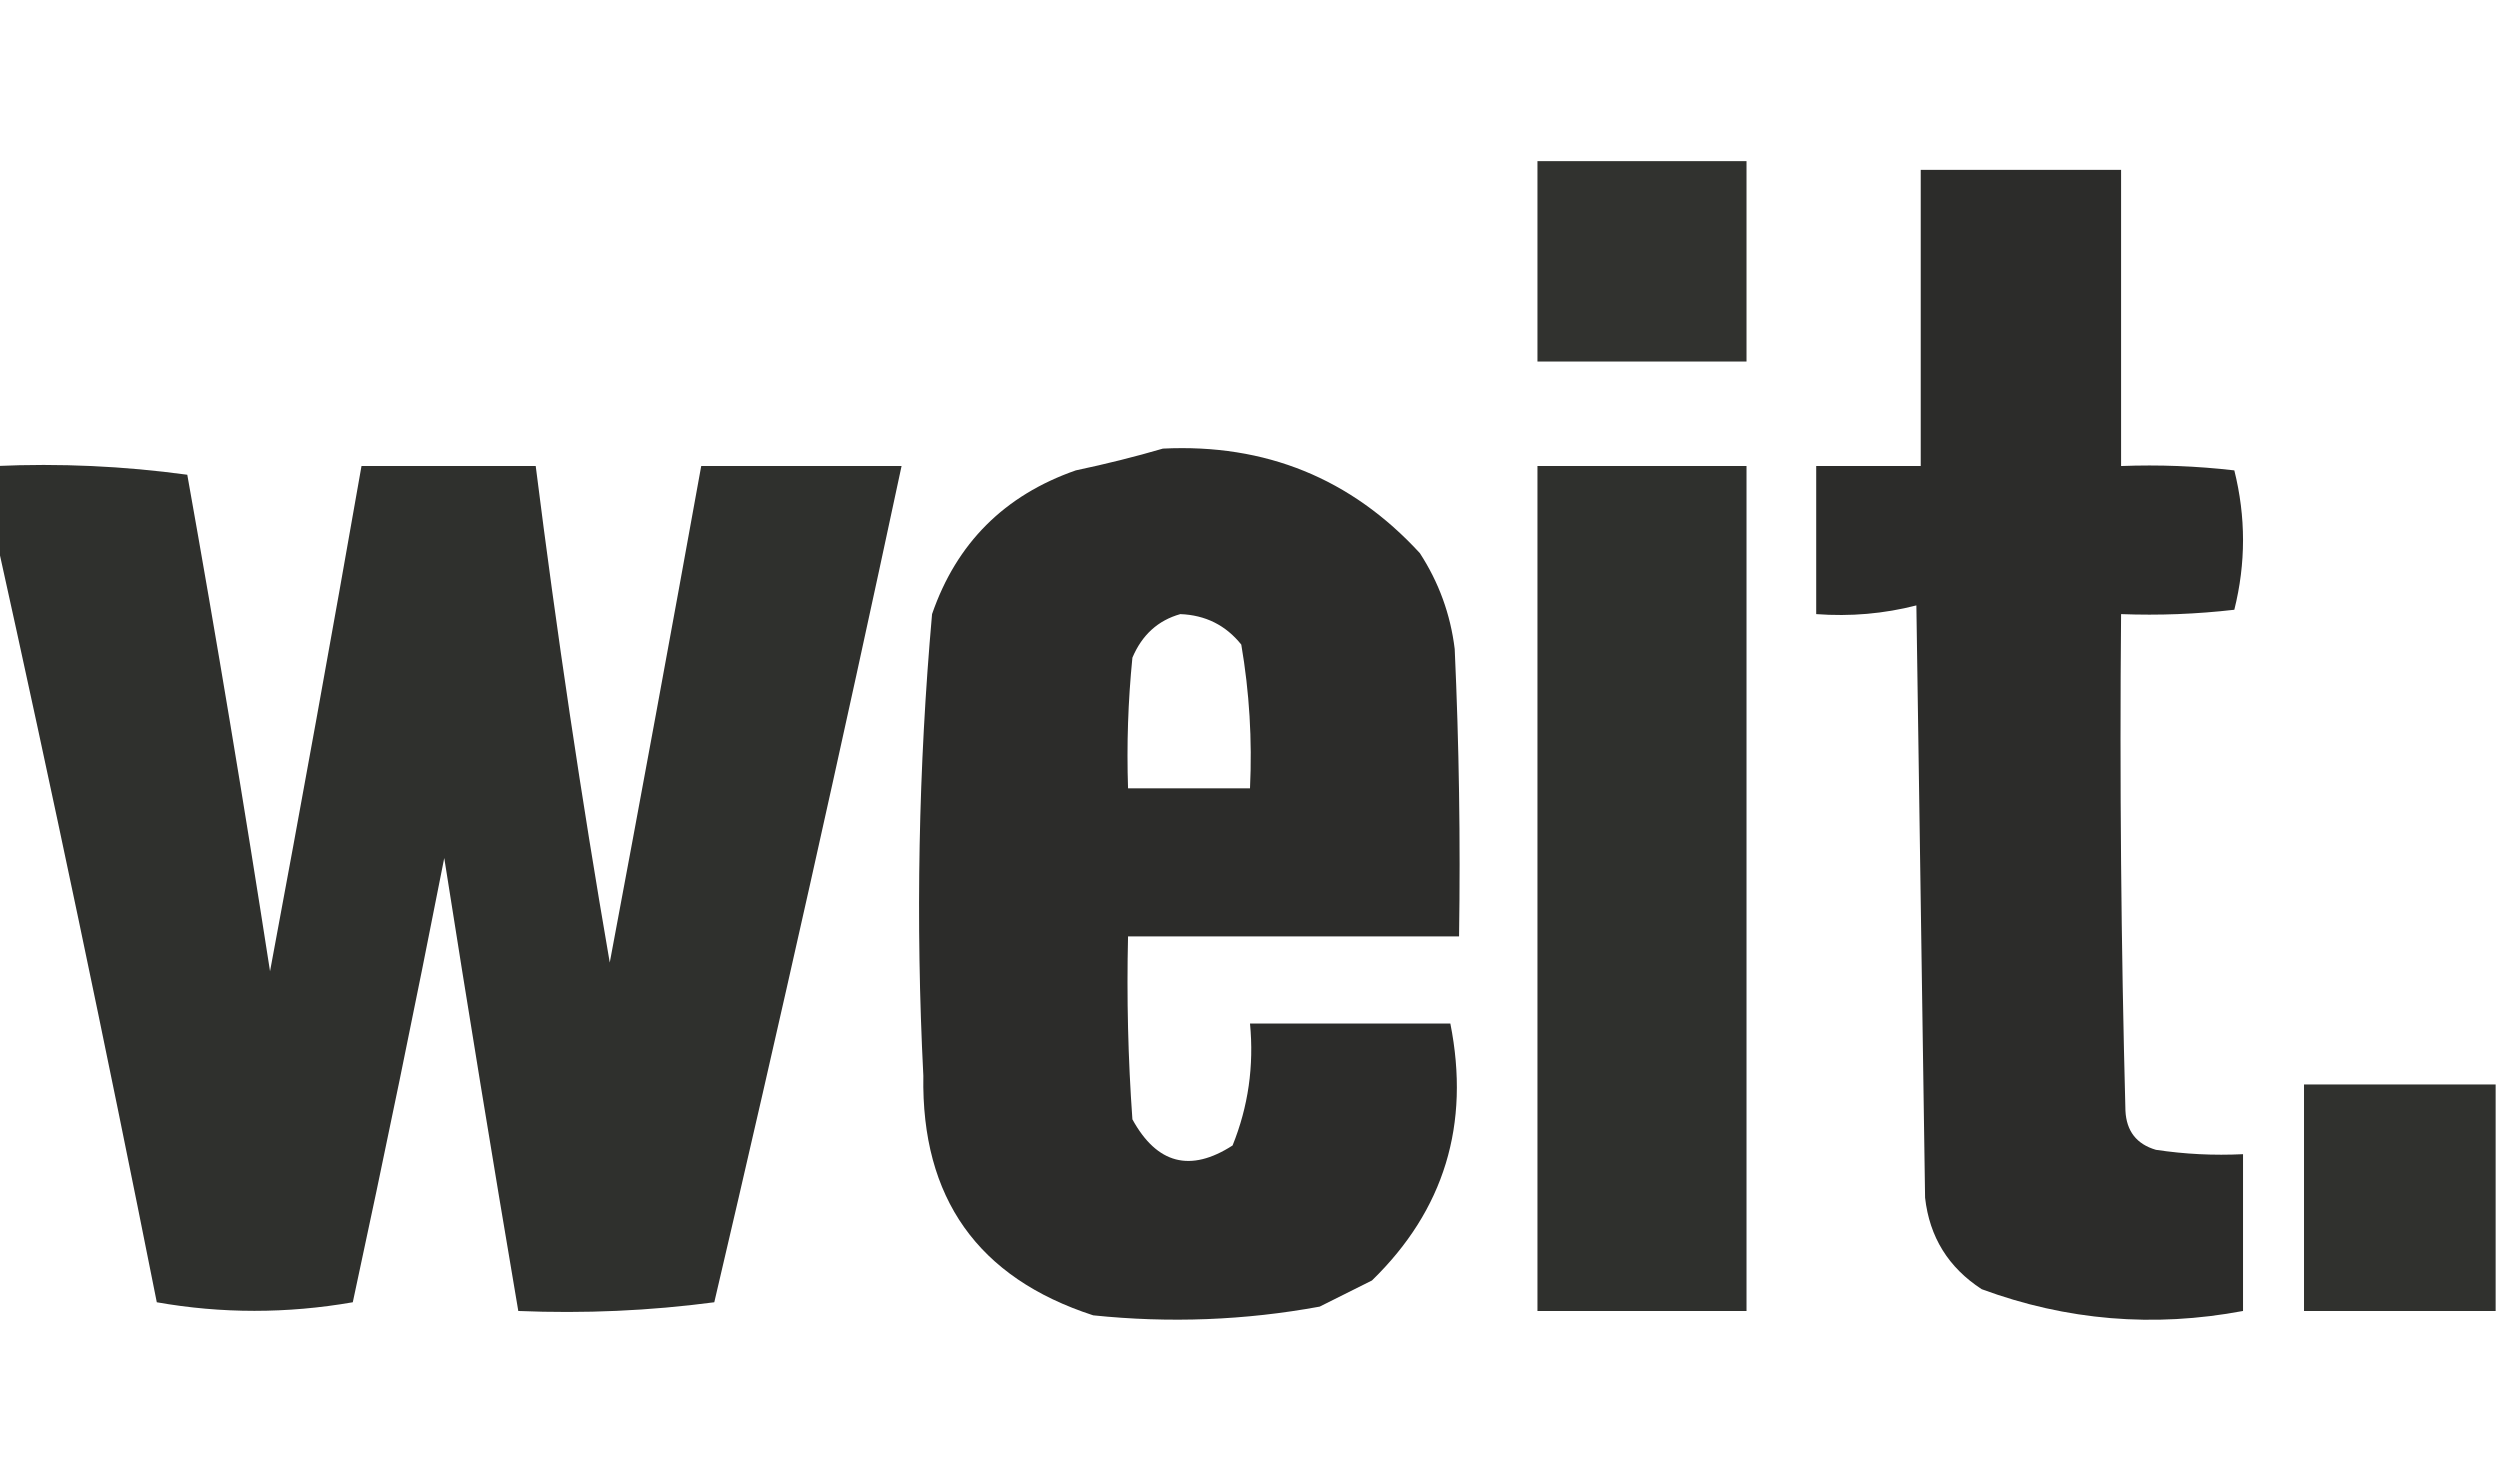 <?xml version="1.0" encoding="UTF-8"?>
<!DOCTYPE svg PUBLIC "-//W3C//DTD SVG 1.1//EN" "http://www.w3.org/Graphics/SVG/1.1/DTD/svg11.dtd">
<svg xmlns="http://www.w3.org/2000/svg" xmlns:xlink="http://www.w3.org/1999/xlink" version="1.1" width="287px" height="170px" style="shape-rendering:geometricPrecision; text-rendering:geometricPrecision; image-rendering:optimizeQuality; fill-rule:evenodd; clip-rule:evenodd">
<g><path style="opacity:0.903" fill="#1c1d1a" d="M 176.5,18.5 C 184.5,18.5 192.5,18.5 200.5,18.5C 200.5,26.167 200.5,33.833 200.5,41.5C 192.5,41.5 184.5,41.5 176.5,41.5C 176.5,33.833 176.5,26.167 176.5,18.5 Z"/></g>
<g><path style="opacity:0.927" fill="#1c1d1a" d="M 220.5,19.5 C 228.167,19.5 235.833,19.5 243.5,19.5C 243.5,30.833 243.5,42.167 243.5,53.5C 247.846,53.334 252.179,53.501 256.5,54C 257.833,59.333 257.833,64.667 256.5,70C 252.179,70.499 247.846,70.666 243.5,70.5C 243.333,89.503 243.5,108.503 244,127.5C 244.11,129.848 245.277,131.348 247.5,132C 250.817,132.498 254.15,132.665 257.5,132.5C 257.5,138.5 257.5,144.5 257.5,150.5C 247.239,152.428 237.239,151.594 227.5,148C 223.675,145.512 221.508,142.012 221,137.5C 220.667,114.833 220.333,92.167 220,69.5C 216.27,70.46 212.437,70.793 208.5,70.5C 208.5,64.833 208.5,59.167 208.5,53.5C 212.5,53.5 216.5,53.5 220.5,53.5C 220.5,42.167 220.5,30.833 220.5,19.5 Z"/></g>
<g><path style="opacity:0.927" fill="#1c1d1a" d="M 133.5,51.5 C 145.28,50.922 155.113,54.922 163,63.5C 165.184,66.866 166.517,70.533 167,74.5C 167.5,85.495 167.667,96.495 167.5,107.5C 154.833,107.5 142.167,107.5 129.5,107.5C 129.334,114.508 129.5,121.508 130,128.5C 132.812,133.627 136.645,134.627 141.5,131.5C 143.302,127.036 143.968,122.37 143.5,117.5C 151.167,117.5 158.833,117.5 166.5,117.5C 168.8,129.092 165.8,138.925 157.5,147C 155.5,148 153.5,149 151.5,150C 142.911,151.576 134.244,151.91 125.5,151C 112.256,146.696 105.756,137.53 106,123.5C 105.102,105.799 105.436,88.132 107,70.5C 109.807,62.359 115.307,56.859 123.5,54C 126.991,53.262 130.325,52.429 133.5,51.5 Z M 135.5,70.5 C 138.386,70.61 140.72,71.777 142.5,74C 143.43,79.45 143.763,84.95 143.5,90.5C 138.833,90.5 134.167,90.5 129.5,90.5C 129.334,85.489 129.501,80.489 130,75.5C 131.107,72.887 132.94,71.22 135.5,70.5 Z"/></g>
<g><path style="opacity:0.913" fill="#1c1d1a" d="M -0.5,53.5 C 6.863,53.169 14.197,53.503 21.5,54.5C 24.88,73.449 28.047,92.449 31,111.5C 34.61,92.173 38.11,72.84 41.5,53.5C 48.167,53.5 54.833,53.5 61.5,53.5C 63.898,72.556 66.731,91.556 70,110.5C 73.565,91.51 77.065,72.51 80.5,53.5C 88.167,53.5 95.833,53.5 103.5,53.5C 96.655,85.548 89.489,117.548 82,149.5C 74.587,150.481 67.087,150.814 59.5,150.5C 56.561,133.198 53.728,115.865 51,98.5C 47.657,115.538 44.157,132.538 40.5,149.5C 32.942,150.813 25.442,150.813 18,149.5C 12.129,119.972 5.962,90.639 -0.5,61.5C -0.5,58.833 -0.5,56.167 -0.5,53.5 Z"/></g>
<g><path style="opacity:0.914" fill="#1c1d1a" d="M 176.5,53.5 C 184.5,53.5 192.5,53.5 200.5,53.5C 200.5,85.833 200.5,118.167 200.5,150.5C 192.5,150.5 184.5,150.5 176.5,150.5C 176.5,118.167 176.5,85.833 176.5,53.5 Z"/></g>
<g><path style="opacity:0.907" fill="#1c1d1a" d="M 286.5,124.5 C 286.5,133.167 286.5,141.833 286.5,150.5C 279.167,150.5 271.833,150.5 264.5,150.5C 264.5,141.833 264.5,133.167 264.5,124.5C 271.833,124.5 279.167,124.5 286.5,124.5 Z"/></g>
</svg>
